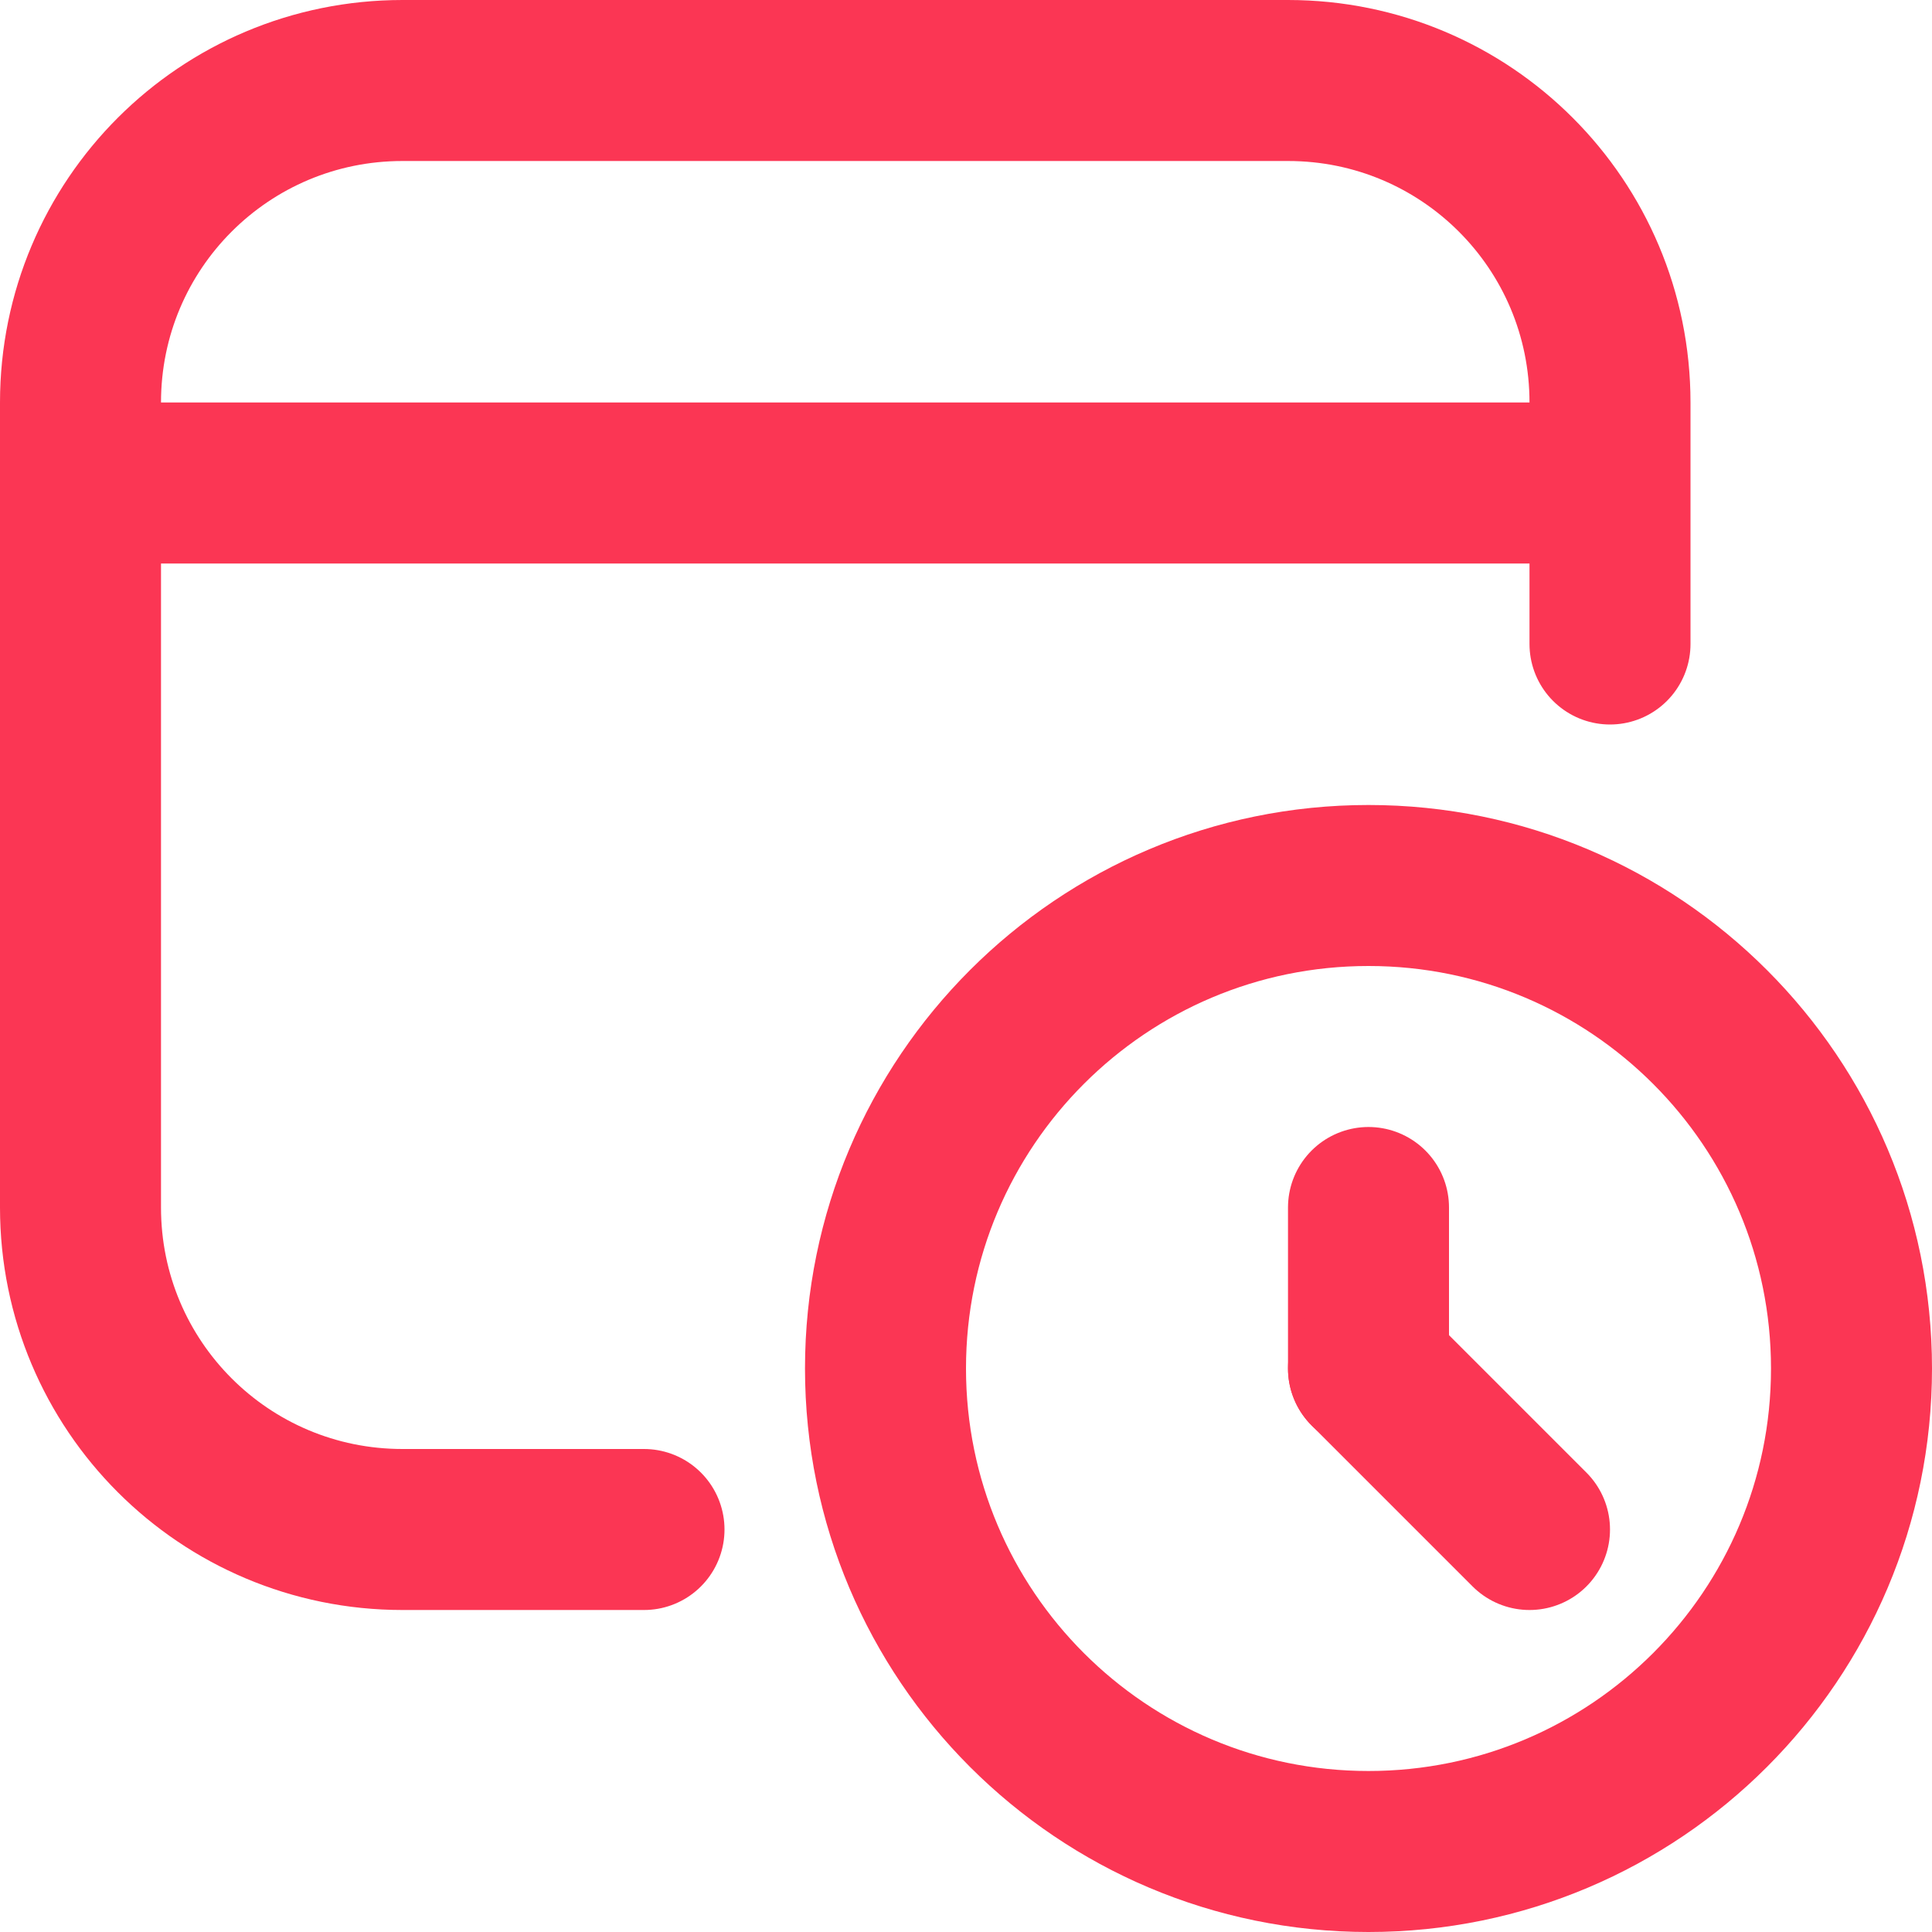 <svg width="192" height="192" viewBox="0 0 192 192" fill="none" xmlns="http://www.w3.org/2000/svg">
<path d="M64 152H40C22.3 152 8 137.7 8 120V40C8 22.3 22.3 8 40 8H128C145.7 8 160 22.3 160 40V64" stroke="#FB3654" stroke-width="16" stroke-miterlimit="10" stroke-linecap="round" stroke-linejoin="round"/>
<path d="M136 184C162.51 184 184 162.51 184 136C184 109.49 162.51 88 136 88C109.49 88 88 109.49 88 136C88 162.51 109.49 184 136 184Z" stroke="#FB3654" stroke-width="16" stroke-miterlimit="10" stroke-linecap="round" stroke-linejoin="round"/>
<path d="M8 48H152" stroke="#FB3654" stroke-width="16" stroke-miterlimit="10" stroke-linecap="round" stroke-linejoin="round"/>
<path d="M136 120V136" stroke="#FB3654" stroke-width="16" stroke-miterlimit="10" stroke-linecap="round" stroke-linejoin="round"/>
<path d="M152 152L136 136" stroke="#FB3654" stroke-width="16" stroke-miterlimit="10" stroke-linecap="round" stroke-linejoin="round"/>
</svg>
